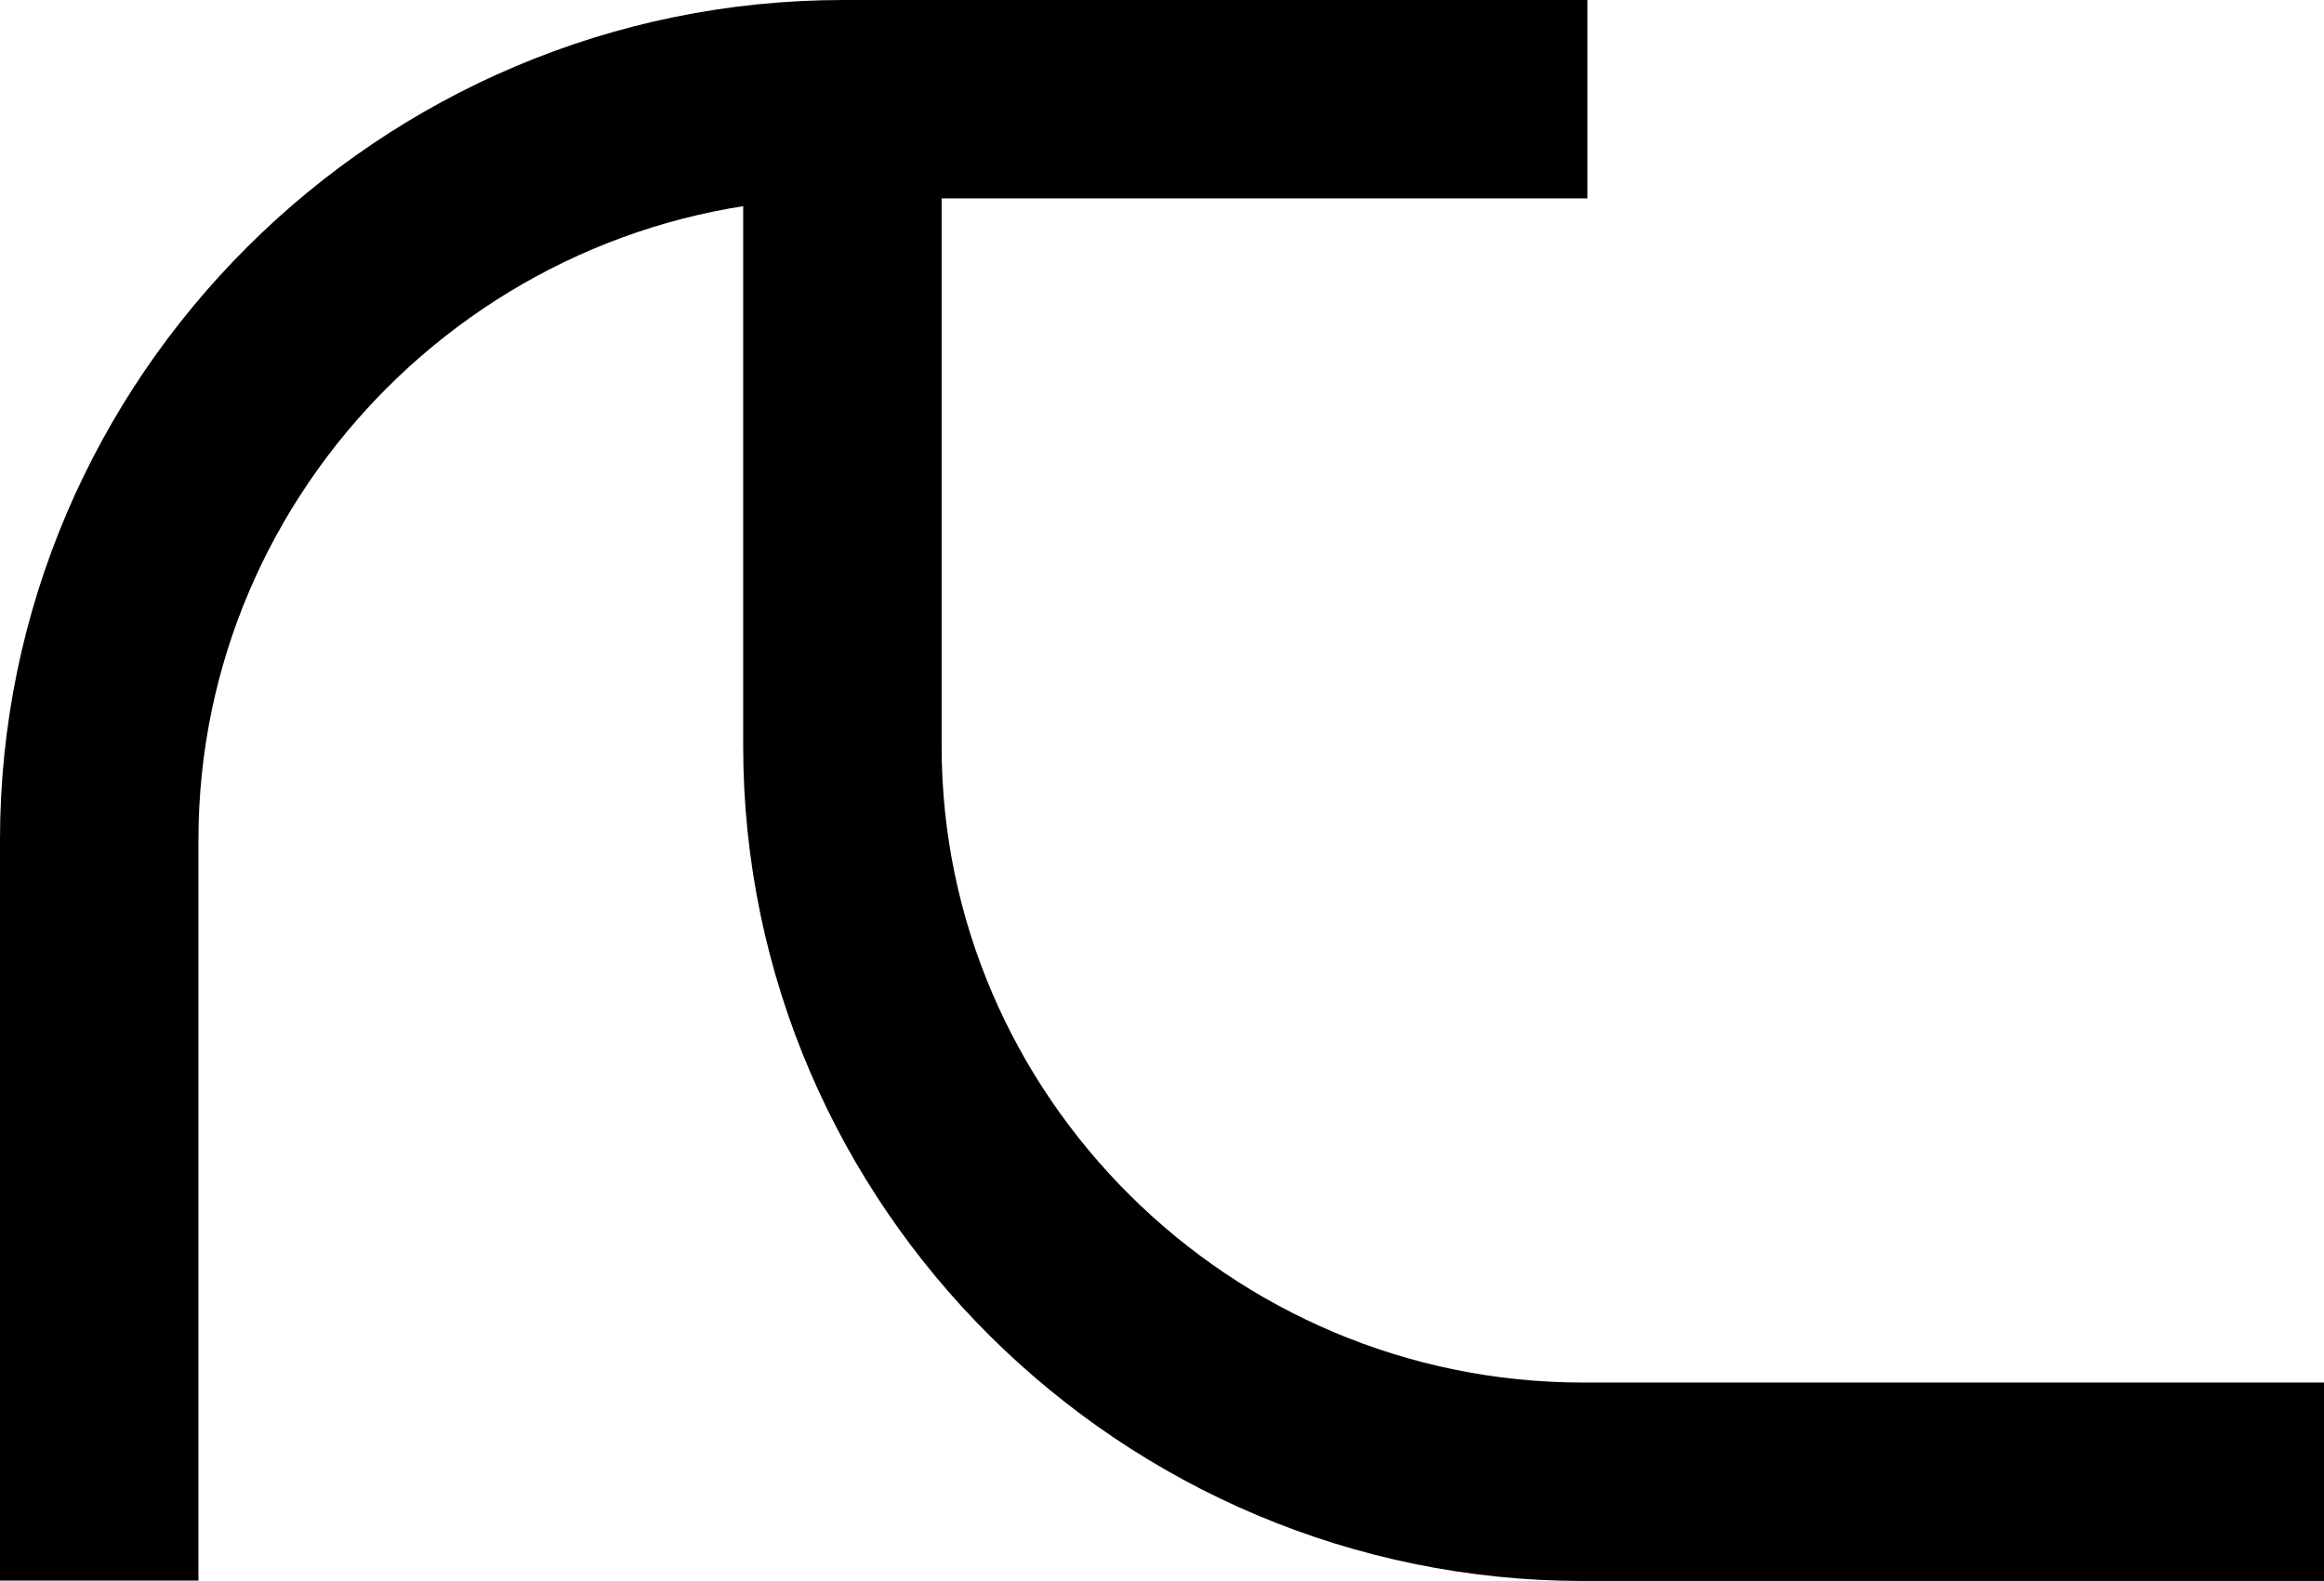 <?xml version="1.0" encoding="UTF-8"?>
<svg width="117.11" height="79.68" enable-background="new 0 0 444.2 87.67" version="1.1" viewBox="0 0 117.11 79.68" xml:space="preserve" xmlns="http://www.w3.org/2000/svg" xmlns:cc="http://creativecommons.org/ns#" xmlns:dc="http://purl.org/dc/elements/1.1/" xmlns:rdf="http://www.w3.org/1999/02/22-rdf-syntax-ns#">
<g id="symbol" transform="translate(-.07 -.03)">
	
		<path d="m5.07 79.69v-37.33c0-20.53 16.87-37.33 37.49-37.33h37.5" fill="none" stroke="#000" stroke-miterlimit="10" stroke-width="10"/>
	
	
		<path d="m117.18 74.71h-37.33c-20.53 0-37.33-16.68-37.33-37.08v-37.07" fill="none" stroke="#000" stroke-miterlimit="10" stroke-width="10"/>
	
</g>

</svg>
